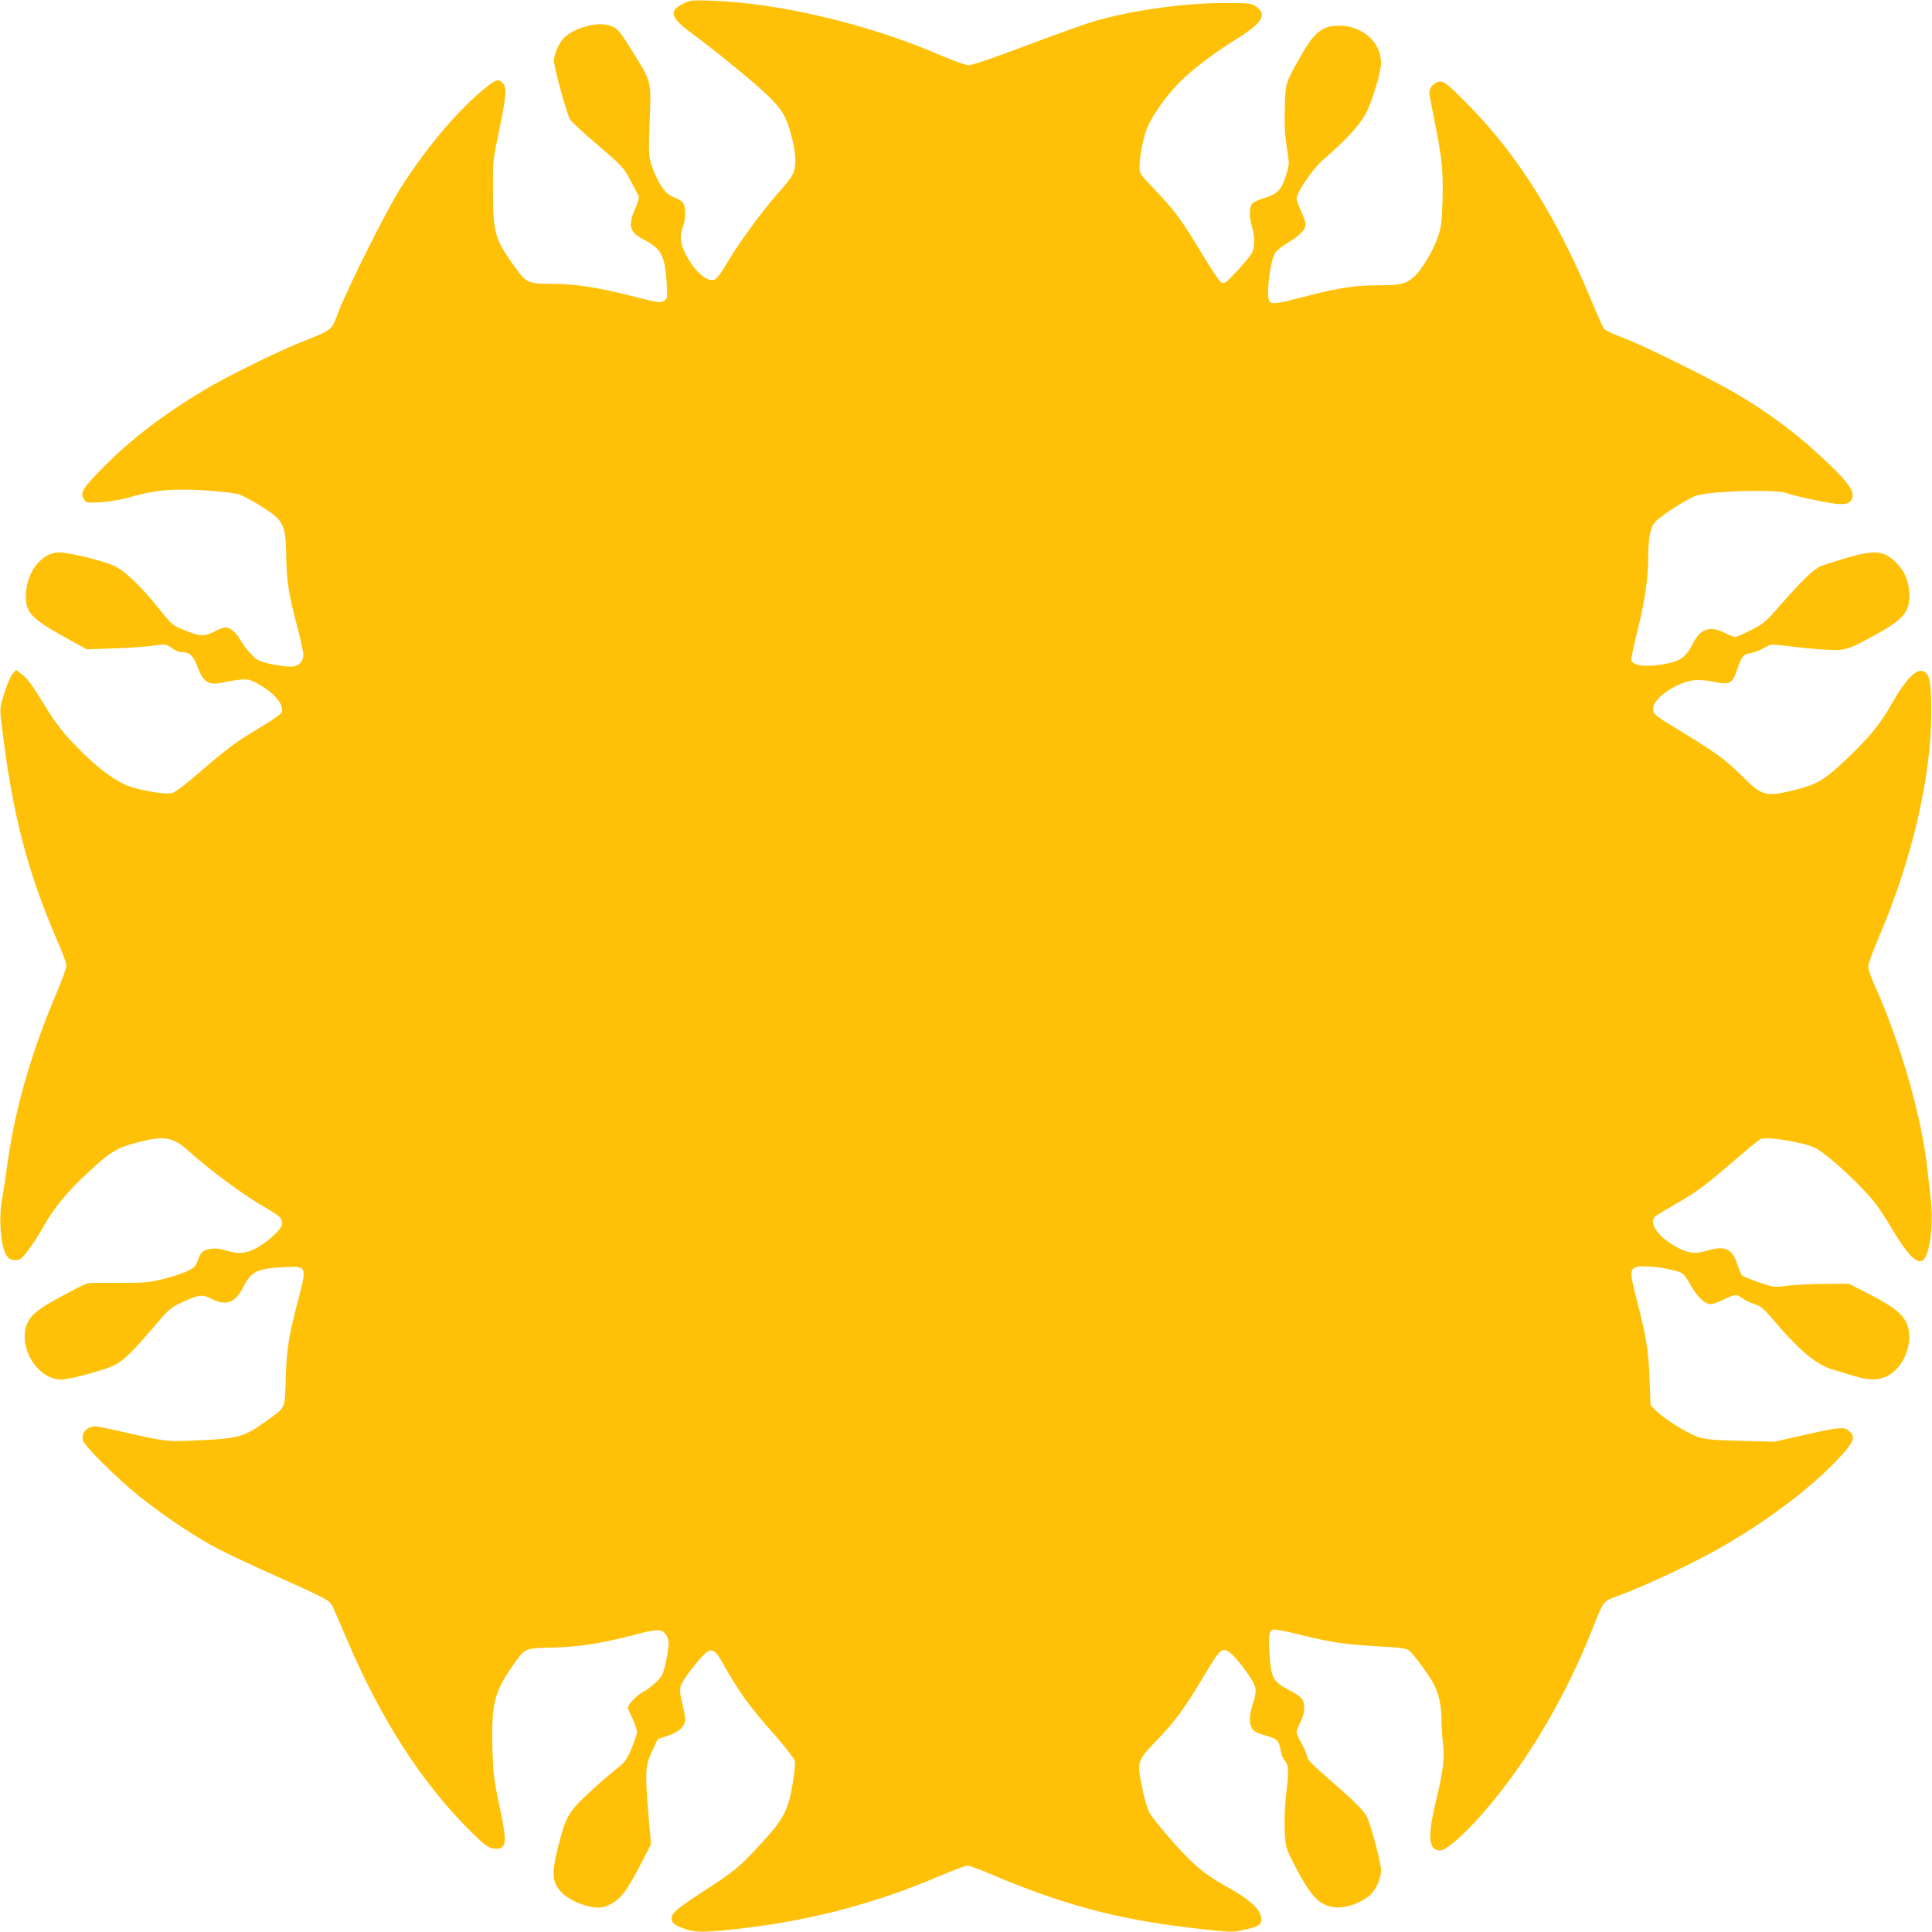 <?xml version="1.0" standalone="no"?>
<!DOCTYPE svg PUBLIC "-//W3C//DTD SVG 20010904//EN"
 "http://www.w3.org/TR/2001/REC-SVG-20010904/DTD/svg10.dtd">
<svg version="1.0" xmlns="http://www.w3.org/2000/svg"
 width="1280pt" height="1280pt" viewBox="0 0 1280 1280"
 preserveAspectRatio="xMidYMid meet">
<g transform="translate(0,1280) scale(0.1,-0.1)"
fill="#ffc107" stroke="none">
<path d="M4522 12773 c-92 -47 -79 -90 56 -190 148 -108 413 -324 502 -410
103 -97 135 -153 169 -295 27 -110 27 -187 1 -236 -10 -20 -51 -73 -91 -117
-117 -131 -272 -345 -358 -493 -23 -40 -53 -78 -65 -84 -48 -21 -131 49 -190
162 -40 76 -45 122 -21 190 21 58 19 132 -2 159 -10 11 -36 27 -58 34 -52 18
-94 73 -134 175 -36 93 -35 89 -26 352 9 242 10 238 -103 420 -92 149 -108
170 -151 187 -74 31 -214 1 -299 -64 -41 -31 -82 -114 -82 -167 0 -41 82 -341
106 -386 7 -14 89 -90 183 -170 165 -141 171 -148 218 -235 26 -49 51 -97 55
-106 3 -9 -7 -44 -23 -80 -51 -114 -38 -159 57 -207 112 -56 139 -107 150
-273 7 -116 6 -117 -17 -132 -22 -15 -37 -13 -219 33 -228 58 -376 80 -538 80
-145 0 -157 6 -240 124 -123 172 -135 214 -136 486 -1 204 -1 206 42 411 48
233 51 280 22 309 -28 28 -41 25 -101 -22 -188 -148 -403 -402 -582 -685 -87
-138 -339 -641 -401 -800 -55 -140 -31 -121 -261 -214 -167 -68 -489 -227
-630 -312 -266 -159 -482 -323 -661 -503 -146 -147 -166 -179 -139 -220 17
-27 18 -27 114 -21 57 3 130 16 181 30 173 51 299 62 526 47 93 -7 186 -18
207 -25 21 -7 74 -35 118 -61 179 -109 191 -129 195 -344 3 -173 15 -252 74
-475 22 -84 40 -166 40 -182 0 -40 -25 -71 -63 -78 -45 -9 -202 20 -241 44
-33 21 -77 71 -113 131 -31 51 -68 83 -97 83 -14 0 -48 -12 -75 -27 -65 -34
-95 -33 -192 6 -86 34 -87 35 -178 148 -116 145 -223 247 -292 280 -76 35
-300 90 -368 90 -110 0 -209 -121 -219 -266 -8 -128 28 -169 258 -296 l145
-80 175 6 c96 3 214 11 262 18 86 12 87 12 125 -15 22 -15 48 -27 60 -27 58 0
81 -19 109 -92 42 -111 75 -131 174 -109 30 7 81 15 112 18 52 5 63 2 121 -30
105 -59 165 -130 155 -184 -2 -11 -58 -51 -145 -103 -165 -99 -203 -127 -405
-300 -105 -91 -160 -131 -184 -136 -42 -8 -207 20 -280 47 -88 33 -199 114
-318 233 -123 123 -167 181 -272 354 -49 80 -85 128 -115 151 l-43 33 -23 -26
c-12 -15 -37 -72 -54 -127 -31 -100 -31 -101 -19 -202 69 -590 170 -982 376
-1455 30 -68 54 -136 54 -150 0 -15 -29 -95 -64 -177 -169 -398 -276 -770
-326 -1130 -11 -82 -28 -189 -36 -237 -26 -142 -7 -339 37 -387 22 -23 65 -27
90 -8 26 21 101 127 148 213 68 122 160 233 304 365 144 133 187 158 332 194
167 42 222 31 325 -61 147 -132 364 -292 505 -373 98 -56 115 -72 115 -108 0
-31 -78 -106 -161 -156 -73 -43 -132 -48 -213 -21 -58 20 -131 14 -157 -12
-10 -11 -24 -37 -31 -59 -11 -34 -21 -44 -68 -67 -30 -15 -102 -38 -160 -52
-107 -26 -102 -26 -475 -26 -32 -1 -40 -4 -220 -101 -146 -78 -197 -125 -215
-197 -37 -157 89 -341 235 -342 40 0 174 32 295 72 92 30 141 70 292 246 129
151 135 157 213 193 114 53 133 55 194 25 98 -50 159 -30 210 73 54 105 92
126 258 135 167 10 167 9 113 -199 -68 -259 -80 -333 -87 -535 -7 -214 6 -188
-142 -294 -131 -94 -177 -107 -423 -118 -228 -11 -220 -11 -518 56 -85 20
-165 36 -177 36 -55 0 -93 -39 -85 -89 6 -36 215 -245 367 -368 166 -134 392
-285 542 -361 65 -33 231 -111 368 -172 343 -154 358 -162 378 -202 9 -18 50
-113 91 -210 231 -544 506 -971 838 -1295 74 -73 101 -93 132 -99 23 -4 46 -3
55 3 36 23 35 63 -9 274 -40 188 -43 219 -48 396 -6 279 13 361 127 526 91
131 82 127 267 131 179 5 323 27 532 81 162 43 193 44 221 9 12 -15 21 -41 21
-59 0 -50 -27 -180 -44 -213 -16 -31 -83 -90 -132 -115 -35 -18 -94 -81 -94
-100 0 -7 13 -39 30 -72 16 -33 30 -73 30 -88 0 -15 -17 -67 -37 -114 -33 -76
-44 -90 -98 -131 -33 -26 -114 -96 -179 -156 -139 -129 -158 -161 -207 -356
-48 -187 -43 -243 28 -314 39 -40 137 -84 205 -92 50 -6 65 -3 112 20 71 35
111 90 221 304 l48 93 -18 212 c-22 266 -20 311 27 409 l36 76 66 22 c73 24
116 64 116 108 0 15 -9 63 -20 107 -15 61 -17 88 -10 115 10 38 127 190 171
223 35 25 59 12 95 -51 129 -226 178 -295 363 -504 66 -76 124 -150 127 -165
4 -14 -3 -83 -15 -152 -30 -179 -58 -232 -214 -401 -137 -149 -169 -176 -367
-304 -184 -120 -220 -150 -220 -186 0 -33 20 -47 101 -74 65 -21 136 -19 374
9 456 54 876 165 1296 344 92 39 177 71 189 71 11 0 78 -24 148 -54 470 -201
840 -301 1321 -357 283 -33 282 -33 367 -14 98 21 118 37 109 85 -11 58 -83
120 -236 205 -96 53 -163 102 -234 171 -89 86 -243 266 -269 314 -15 27 -36
98 -50 171 -34 167 -32 174 93 304 123 126 186 212 315 428 112 187 122 196
177 156 32 -23 124 -141 152 -196 22 -42 21 -67 -3 -143 -23 -71 -25 -121 -9
-153 16 -30 23 -34 102 -58 72 -21 80 -30 92 -100 3 -21 15 -50 28 -65 25 -33
27 -63 9 -213 -17 -143 -15 -306 3 -367 8 -27 48 -107 88 -179 80 -141 122
-185 200 -206 73 -20 176 8 255 68 44 33 82 114 82 174 0 39 -56 256 -88 339
-17 45 -77 106 -238 246 -128 111 -160 143 -165 169 -3 17 -20 56 -37 87 -18
30 -32 63 -32 72 0 9 12 39 26 67 29 58 33 118 11 152 -9 13 -44 38 -79 56
-114 59 -126 80 -137 239 -9 122 -4 155 24 166 9 3 96 -14 194 -38 190 -48
290 -62 528 -75 110 -6 158 -12 176 -24 26 -17 135 -165 166 -224 34 -68 51
-144 51 -232 0 -47 5 -120 10 -161 12 -93 2 -181 -47 -385 -57 -235 -49 -325
28 -325 34 0 127 77 233 191 301 325 586 793 776 1276 77 193 68 183 175 222
203 75 537 235 727 348 308 182 596 407 761 595 69 79 78 108 43 142 -35 35
-57 34 -297 -20 l-204 -46 -222 6 c-189 5 -231 9 -284 26 -72 25 -228 122
-279 175 l-35 36 -6 172 c-8 196 -22 281 -85 525 -55 213 -53 222 59 222 73 0
211 -26 240 -45 14 -9 39 -43 56 -76 42 -77 95 -129 133 -129 16 0 55 14 88
30 71 36 88 37 125 8 15 -12 51 -29 79 -38 44 -15 61 -29 125 -105 174 -205
288 -300 401 -331 30 -9 90 -27 133 -40 90 -28 152 -30 205 -8 85 35 151 135
160 241 10 133 -44 197 -262 308 l-137 70 -167 -1 c-92 -1 -203 -7 -247 -13
-79 -11 -81 -11 -185 24 -57 20 -108 41 -112 48 -4 7 -17 40 -29 74 -33 100
-82 122 -195 88 -83 -25 -130 -20 -210 25 -122 67 -185 161 -136 202 9 8 70
45 135 82 142 82 187 115 388 288 86 74 164 138 173 141 51 20 308 -25 373
-64 95 -57 313 -261 393 -369 23 -30 67 -98 98 -150 124 -211 195 -271 231
-194 36 81 49 240 32 390 -6 43 -15 126 -21 184 -37 351 -184 860 -360 1245
-17 39 -32 84 -33 100 0 17 31 104 71 196 218 508 347 1061 347 1484 0 208 -9
258 -51 277 -47 22 -120 -53 -214 -220 -70 -125 -145 -217 -297 -362 -140
-133 -193 -166 -328 -200 -203 -52 -228 -46 -354 79 -117 117 -177 161 -415
306 -169 103 -181 112 -184 142 -5 47 60 113 156 160 84 42 145 47 263 23 89
-18 109 -6 139 87 28 84 40 99 92 107 22 4 61 18 85 33 45 26 46 26 137 15
160 -21 330 -33 371 -27 57 9 87 21 210 88 200 109 245 158 245 268 0 86 -25
154 -76 209 -87 94 -148 101 -349 41 -71 -21 -146 -45 -165 -53 -44 -19 -124
-96 -264 -256 -100 -115 -113 -125 -196 -167 -49 -25 -97 -45 -105 -45 -9 0
-38 12 -66 26 -100 50 -161 31 -211 -66 -53 -102 -86 -124 -219 -144 -111 -16
-184 -4 -191 32 -2 10 16 94 39 187 49 193 73 354 73 488 0 135 14 204 47 240
42 44 211 153 268 172 95 33 534 45 606 17 50 -20 301 -72 344 -72 57 0 75 8
86 38 17 43 -22 101 -150 224 -188 182 -370 321 -596 457 -164 99 -645 337
-779 386 -67 24 -113 47 -121 60 -8 11 -44 92 -80 180 -232 558 -492 971 -820
1303 -131 132 -155 152 -182 152 -36 0 -73 -38 -73 -75 0 -12 16 -98 35 -191
48 -238 58 -333 52 -525 -4 -143 -9 -176 -31 -239 -32 -94 -110 -223 -160
-266 -53 -46 -89 -54 -236 -54 -153 0 -264 -17 -486 -75 -182 -48 -213 -52
-232 -33 -25 25 -1 251 33 318 8 15 42 44 77 65 87 53 128 93 128 126 0 15
-13 56 -30 91 -16 34 -30 71 -30 81 0 42 108 200 177 259 155 134 245 232 288
318 40 80 95 266 95 322 -1 140 -123 248 -281 248 -110 0 -164 -45 -259 -215
-95 -169 -93 -162 -98 -330 -3 -114 0 -176 13 -260 18 -110 18 -111 -3 -182
-30 -98 -57 -128 -141 -153 -37 -11 -75 -28 -84 -38 -21 -23 -22 -90 -2 -156
19 -63 19 -129 0 -170 -9 -18 -53 -73 -99 -121 -81 -86 -85 -88 -107 -74 -12
8 -65 87 -118 175 -149 248 -185 295 -333 451 -87 90 -88 92 -88 141 0 65 23
183 48 249 30 79 123 212 210 301 89 90 226 195 396 301 161 102 193 157 117
208 -32 22 -43 23 -212 23 -271 0 -627 -51 -874 -125 -60 -19 -261 -91 -445
-160 -197 -75 -349 -127 -370 -127 -21 0 -95 26 -186 65 -481 208 -1081 350
-1534 363 -119 4 -127 3 -178 -23z"/>
</g>
</svg>
